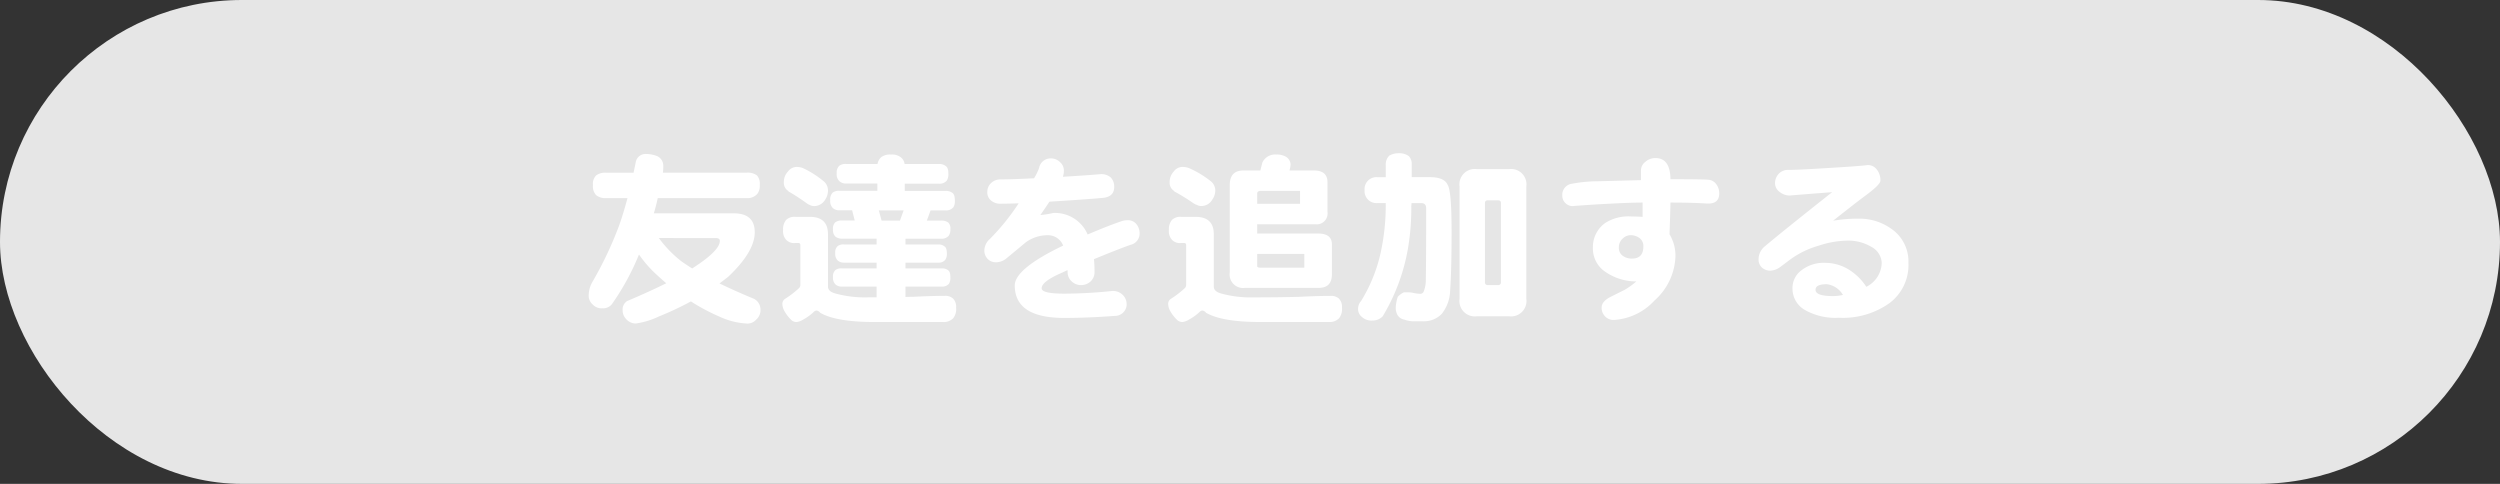 <svg xmlns="http://www.w3.org/2000/svg" width="310" height="60"><rect width="100%" height="100%" fill="#333333" stroke="none"/><rect width="310" height="60" fill="#e6e6e6" data-name="長方形 1217" rx="30"/><g data-name="グループ 3634"><path fill="#fff" d="M75.162 21.415h3.4q.138-.644.276-1.334a1.23 1.23 0 0 1 1.173-.989 3.9 3.9 0 0 1 1.5.276 1.31 1.31 0 0 1 .736 1.242 7 7 0 0 1-.046.8h10.4a1.9 1.9 0 0 1 1.265.345 1.57 1.57 0 0 1 .345 1.2 1.63 1.63 0 0 1-.3 1.081 1.6 1.6 0 0 1-1.311.529H81.56q-.207.966-.483 1.886h9.89q2.622 0 2.622 2.346 0 2.415-3.289 5.52-.529.414-1.081.828 1.886.92 4.278 1.909a1.49 1.49 0 0 1 .801 1.266 1.56 1.56 0 0 1-.529 1.311 1.46 1.46 0 0 1-1.265.483 9.2 9.2 0 0 1-3.289-.851 24.6 24.6 0 0 1-3.542-1.888 38 38 0 0 1-3.91 1.84 10 10 0 0 1-2.921.9 1.6 1.6 0 0 1-1.311-.69 1.46 1.46 0 0 1-.322-.92 1.24 1.24 0 0 1 .552-1.173q2.714-1.15 4.853-2.208-.667-.575-1.311-1.173a15 15 0 0 1-2.07-2.392 30.6 30.6 0 0 1-3.266 6.025 1.37 1.37 0 0 1-1.265.644 1.51 1.51 0 0 1-1.242-.506 1.4 1.4 0 0 1-.46-1.127 3.4 3.4 0 0 1 .483-1.679 45.7 45.7 0 0 0 3.243-6.831q.529-1.449 1.081-3.519h-2.645a1.82 1.82 0 0 1-1.242-.368 1.6 1.6 0 0 1-.391-1.242 1.45 1.45 0 0 1 .391-1.2 1.85 1.85 0 0 1 1.242-.341m6.532 8.1a14.7 14.7 0 0 0 2.783 2.875q.621.437 1.357.9.483-.322.92-.621 2.507-1.748 2.507-2.806 0-.345-.529-.345Zm23.23-9.177h3.887a1.5 1.5 0 0 1 .46-.851 1.84 1.84 0 0 1 1.219-.322 1.76 1.76 0 0 1 1.219.345 1.26 1.26 0 0 1 .46.828h4.255a1.23 1.23 0 0 1 .851.253q.322.207.322.92a1.54 1.54 0 0 1-.184.874 1.17 1.17 0 0 1-.989.391h-4.232v.9h5.037a1.3 1.3 0 0 1 .851.23q.322.207.322.943a1.42 1.42 0 0 1-.184.851 1.17 1.17 0 0 1-.989.391h-1.84l-.46 1.265h1.748a1.35 1.35 0 0 1 .92.253 1.05 1.05 0 0 1 .253.828 1.33 1.33 0 0 1-.211.798 1.17 1.17 0 0 1-.966.368h-4.393v.713h4.048a1.14 1.14 0 0 1 .782.23q.3.184.3.851a1.32 1.32 0 0 1-.184.805 1.05 1.05 0 0 1-.9.368h-4.048v.713h4.485a1.17 1.17 0 0 1 .805.23q.276.184.276.851a1.47 1.47 0 0 1-.161.805 1.08 1.08 0 0 1-.92.368h-4.485v1.288q.506-.023.989-.023 2.277-.115 3.864-.115a1.45 1.45 0 0 1 1.012.3 1.42 1.42 0 0 1 .414 1.15 1.83 1.83 0 0 1-.368 1.334 1.62 1.62 0 0 1-1.242.46h-8.487q-4.784 0-6.762-1.15a.64.64 0 0 0-.483-.276.66.66 0 0 0-.345.207 6 6 0 0 1-1.288.92 2 2 0 0 1-.782.3 1 1 0 0 1-.6-.184 4.7 4.7 0 0 1-.981-1.267 1.9 1.9 0 0 1-.207-.8.76.76 0 0 1 .3-.6 12.3 12.3 0 0 0 1.727-1.314.6.6 0 0 0 .207-.414v-4.945q0-.276-.253-.276h-.368a1.33 1.33 0 0 1-1.176-.437 1.58 1.58 0 0 1-.345-1.173 1.82 1.82 0 0 1 .368-1.242 1.47 1.47 0 0 1 1.15-.391h1.794q2.254 0 2.254 2.162v6.486q0 .6.9.851a13.8 13.8 0 0 0 4.094.483h1.035v-1.334h-4.324a1.1 1.1 0 0 1-.782-.276 1.13 1.13 0 0 1-.3-.9 1.05 1.05 0 0 1 .3-.874 1.17 1.17 0 0 1 .782-.207h4.324v-.713h-4.048a1.1 1.1 0 0 1-.782-.276 1.13 1.13 0 0 1-.3-.9 1.05 1.05 0 0 1 .3-.874 1.17 1.17 0 0 1 .782-.207h4.048v-.713h-4.232a1.34 1.34 0 0 1-.9-.276 1.18 1.18 0 0 1-.276-.9 1.07 1.07 0 0 1 .276-.851 1.4 1.4 0 0 1 .9-.23h1.518l-.322-1.265h-1.564a1.17 1.17 0 0 1-.828-.276 1.22 1.22 0 0 1-.322-.966 1.18 1.18 0 0 1 .322-.966 1.3 1.3 0 0 1 .828-.207h4.692v-.9h-3.864a1.2 1.2 0 0 1-.851-.3 1.18 1.18 0 0 1-.322-.966 1.15 1.15 0 0 1 .322-.943 1.26 1.26 0 0 1 .848-.217Zm4.393 7.015h2.277l.46-1.265h-3.082Zm-10.419-6.647a1.9 1.9 0 0 1 .667.138 11.7 11.7 0 0 1 2.484 1.564 1.49 1.49 0 0 1 .621 1.173 2.03 2.03 0 0 1-.345 1.173 1.6 1.6 0 0 1-1.357.8 1.05 1.05 0 0 1-.552-.138 1.4 1.4 0 0 1-.414-.23q-.943-.69-2.07-1.357a.4.4 0 0 1-.207-.161 1.2 1.2 0 0 1-.529-1.081 1.88 1.88 0 0 1 .506-1.311 1.35 1.35 0 0 1 1.196-.574Zm42.412 8.142a1.44 1.44 0 0 1-1.15 1.518q-1.725.621-4.508 1.771.069.736.069 1.541a1.56 1.56 0 0 1-.482 1.215 1.72 1.72 0 0 1-1.2.46 1.66 1.66 0 0 1-1.15-.46 1.53 1.53 0 0 1-.503-1.218l-.023-.184-.621.3q-2.576 1.1-2.576 1.955 0 .667 2.806.667a58 58 0 0 0 5.867-.324 1.72 1.72 0 0 1 1.311.414 1.6 1.6 0 0 1 .552 1.15 1.38 1.38 0 0 1-.347 1.012 1.43 1.43 0 0 1-1.127.506q-3.358.253-6.256.253-6.141 0-6.141-4.025 0-2.07 6-4.945a2.02 2.02 0 0 0-1.817-1.288 4.63 4.63 0 0 0-2.806.874q-1.239 1.035-2.527 2.093a2.07 2.07 0 0 1-1.173.391 1.4 1.4 0 0 1-1.035-.414 1.48 1.48 0 0 1-.414-1.058 1.93 1.93 0 0 1 .667-1.4 28 28 0 0 0 3.588-4.439q-1.426.046-2.208.046a1.74 1.74 0 0 1-1.242-.414 1.3 1.3 0 0 1-.437-1.058 1.48 1.48 0 0 1 .46-1.081 1.65 1.65 0 0 1 1.219-.46q1.265 0 4.117-.138a7 7 0 0 0 .621-1.265 1.454 1.454 0 0 1 1.495-1.2 1.56 1.56 0 0 1 1.1.46 1.36 1.36 0 0 1 .483 1.081 2.3 2.3 0 0 1-.092.621l-.023.115q3.082-.184 4.6-.322a1.8 1.8 0 0 1 1.311.391 1.6 1.6 0 0 1 .441 1.086q.069 1.357-1.495 1.472-2.392.207-6.532.46-.483.736-1.127 1.656a10.5 10.5 0 0 0 1.587-.253 4.41 4.41 0 0 1 4.278 2.665q2.76-1.173 4.3-1.679a2.5 2.5 0 0 1 .644-.092 1.35 1.35 0 0 1 1.058.437 1.8 1.8 0 0 1 .438 1.103Zm16.929-9.687a2.3 2.3 0 0 1 1.219.276 1.18 1.18 0 0 1 .575.989 4 4 0 0 1-.138.713h3.012q1.7 0 1.7 1.449v3.68a1.352 1.352 0 0 1-1.518 1.541h-7.197v1.15h7.567q1.7 0 1.7 1.357v3.68q0 1.7-1.633 1.7h-9.152a1.667 1.667 0 0 1-1.886-1.884V22.956q0-1.817 1.7-1.817h2.095q.115-.46.253-.989a1.74 1.74 0 0 1 1.703-.989m2.967 4.508h-4.854q-.46 0-.46.345v1.261h5.313Zm.529 9.522v-1.7h-5.843v1.518q0 .184.46.184Zm-15.272-6.3h1.794q2.254 0 2.254 2.162v6.486q0 .6.9.851a13.8 13.8 0 0 0 4.09.485q3.036 0 5.612-.069 2.277-.115 3.864-.115a1.45 1.45 0 0 1 1.012.3 1.42 1.42 0 0 1 .414 1.15 1.83 1.83 0 0 1-.364 1.329 1.62 1.62 0 0 1-1.242.46h-8.491q-4.784 0-6.762-1.15a.64.64 0 0 0-.483-.276.66.66 0 0 0-.345.207 6 6 0 0 1-1.288.92 2 2 0 0 1-.782.3 1 1 0 0 1-.6-.184 4.7 4.7 0 0 1-.987-1.266 1.9 1.9 0 0 1-.207-.8.76.76 0 0 1 .3-.6 12.3 12.3 0 0 0 1.724-1.314.6.6 0 0 0 .207-.414v-4.945q0-.276-.253-.276h-.368a1.33 1.33 0 0 1-1.173-.437 1.58 1.58 0 0 1-.345-1.173 1.82 1.82 0 0 1 .368-1.242 1.47 1.47 0 0 1 1.15-.391Zm.276-6.187a2 2 0 0 1 .69.138 12 12 0 0 1 2.622 1.564 1.47 1.47 0 0 1 .643 1.169 1.94 1.94 0 0 1-.368 1.173 1.57 1.57 0 0 1-1.357.8 1.13 1.13 0 0 1-.552-.138 1.6 1.6 0 0 1-.46-.23 26 26 0 0 0-2.185-1.357.4.4 0 0 1-.207-.161 1.2 1.2 0 0 1-.529-1.081 1.88 1.88 0 0 1 .503-1.306 1.35 1.35 0 0 1 1.2-.573Zm24.012 1.265h1.081v-1.541a1.53 1.53 0 0 1 .437-1.127 2.3 2.3 0 0 1 1.173-.3 1.97 1.97 0 0 1 1.265.368 1.44 1.44 0 0 1 .345 1.058v1.541h2.254q1.794 0 2.208.966.483.713.483 5.8 0 4.761-.184 7.383a4.82 4.82 0 0 1-1.036 2.801 3.07 3.07 0 0 1-2.369.92h-.989a3.4 3.4 0 0 1-1.288-.207 1.2 1.2 0 0 1-.828-.552 1.75 1.75 0 0 1-.23-.943 4.8 4.8 0 0 1 .253-1.334 2.35 2.35 0 0 1 .759-.552h.621a2.5 2.5 0 0 1 .437.046 5 5 0 0 0 .989.138.47.47 0 0 0 .414-.3 3.9 3.9 0 0 0 .253-1.242q.046-2.415.046-9.062 0-.644-.621-.644h-1.2a3 3 0 0 1-.023.368 29.6 29.6 0 0 1-.46 5.52 24.3 24.3 0 0 1-3.082 8.142 1.68 1.68 0 0 1-1.265.529 1.73 1.73 0 0 1-1.311-.437 1.24 1.24 0 0 1-.479-1.08 1.45 1.45 0 0 1 .368-.9 19.3 19.3 0 0 0 2.392-5.819 27.6 27.6 0 0 0 .667-6.325h-1.081a1.476 1.476 0 0 1-1.541-1.609 1.476 1.476 0 0 1 1.541-1.608Zm12.396-.994h3.956a1.9 1.9 0 0 1 2.162 2.139v13.941a1.91 1.91 0 0 1-2.162 2.162h-3.956a1.91 1.91 0 0 1-2.162-2.162V23.117a1.9 1.9 0 0 1 2.162-2.142m2.6 14.375a.325.325 0 0 0 .368-.368v-9.8q0-.345-.368-.345h-1.243q-.368 0-.368.345v9.8a.325.325 0 0 0 .368.368Zm27.438-11.359q0 1.357-1.61 1.242-1.909-.115-4.439-.115-.023 1.334-.115 3.933a5.15 5.15 0 0 1 .736 2.668 7.63 7.63 0 0 1-2.6 5.543 7.43 7.43 0 0 1-5.059 2.413 1.44 1.44 0 0 1-1.059-.435 1.5 1.5 0 0 1-.437-1.1q0-.828 1.311-1.426 1.127-.575 1.518-.759a9.3 9.3 0 0 0 1.472-1.058 6.7 6.7 0 0 1-4.164-1.43 3.5 3.5 0 0 1-1.219-2.783 3.65 3.65 0 0 1 1.564-3.059 5.37 5.37 0 0 1 3.2-.782q.644 0 1.4.046v-1.771q-1.472 0-4.462.161-1.426.069-3.956.253a1.27 1.27 0 0 1-1.127-.322 1.25 1.25 0 0 1-.414-.943 1.39 1.39 0 0 1 1.244-1.492 17.7 17.7 0 0 1 3.174-.3q.092 0 5.336-.138v-1.242a1.33 1.33 0 0 1 .529-1.012 1.87 1.87 0 0 1 1.265-.483q1.84 0 1.863 2.622 4.048 0 4.738.069a1.3 1.3 0 0 1 .943.552 1.84 1.84 0 0 1 .368 1.148m-9.407 6.555a1.23 1.23 0 0 0-.46-1.012 1.82 1.82 0 0 0-1.173-.368 1.36 1.36 0 0 0-.874.368 1.44 1.44 0 0 0-.532 1.173 1.17 1.17 0 0 0 .483 1.012 1.86 1.86 0 0 0 1.15.345q1.406 0 1.406-1.518m32.867 2.047a5.89 5.89 0 0 1-2.346 4.991 9.97 9.97 0 0 1-6.3 1.817 7.64 7.64 0 0 1-4.234-.989 3.03 3.03 0 0 1-1.495-2.645 2.7 2.7 0 0 1 1.058-2.208 4.5 4.5 0 0 1 3.059-.966 5.57 5.57 0 0 1 2.967.9 7 7 0 0 1 2.07 2.07 3.4 3.4 0 0 0 1.909-2.967 2.37 2.37 0 0 0-1.311-2 5.54 5.54 0 0 0-2.944-.759 11.7 11.7 0 0 0-3.542.621 11.2 11.2 0 0 0-3.611 1.767q-1.035.782-1.2.9a2.2 2.2 0 0 1-1.15.437 1.54 1.54 0 0 1-1.1-.391 1.32 1.32 0 0 1-.414-.966 2.09 2.09 0 0 1 .778-1.659q2.208-1.863 8.349-6.716-5.428.414-5.175.414a2 2 0 0 1-1.357-.46 1.33 1.33 0 0 1-.552-1.035 1.72 1.72 0 0 1 .46-1.2 1.59 1.59 0 0 1 1.242-.483q1.242 0 4.83-.23 3.588-.207 4.761-.345a1.35 1.35 0 0 1 1.292.484 2.14 2.14 0 0 1 .483 1.426q0 .506-2.024 1.978-1.38 1.035-3.841 2.99a18 18 0 0 1 3.174-.253 6.77 6.77 0 0 1 4.025 1.242 4.9 4.9 0 0 1 2.139 4.235m-8.119 3.982a2.71 2.71 0 0 0-2-1.334q-1.4 0-1.4.69 0 .782 2.139.782a6 6 0 0 0 1.261-.138" data-name="パス 13057"/></g></svg>